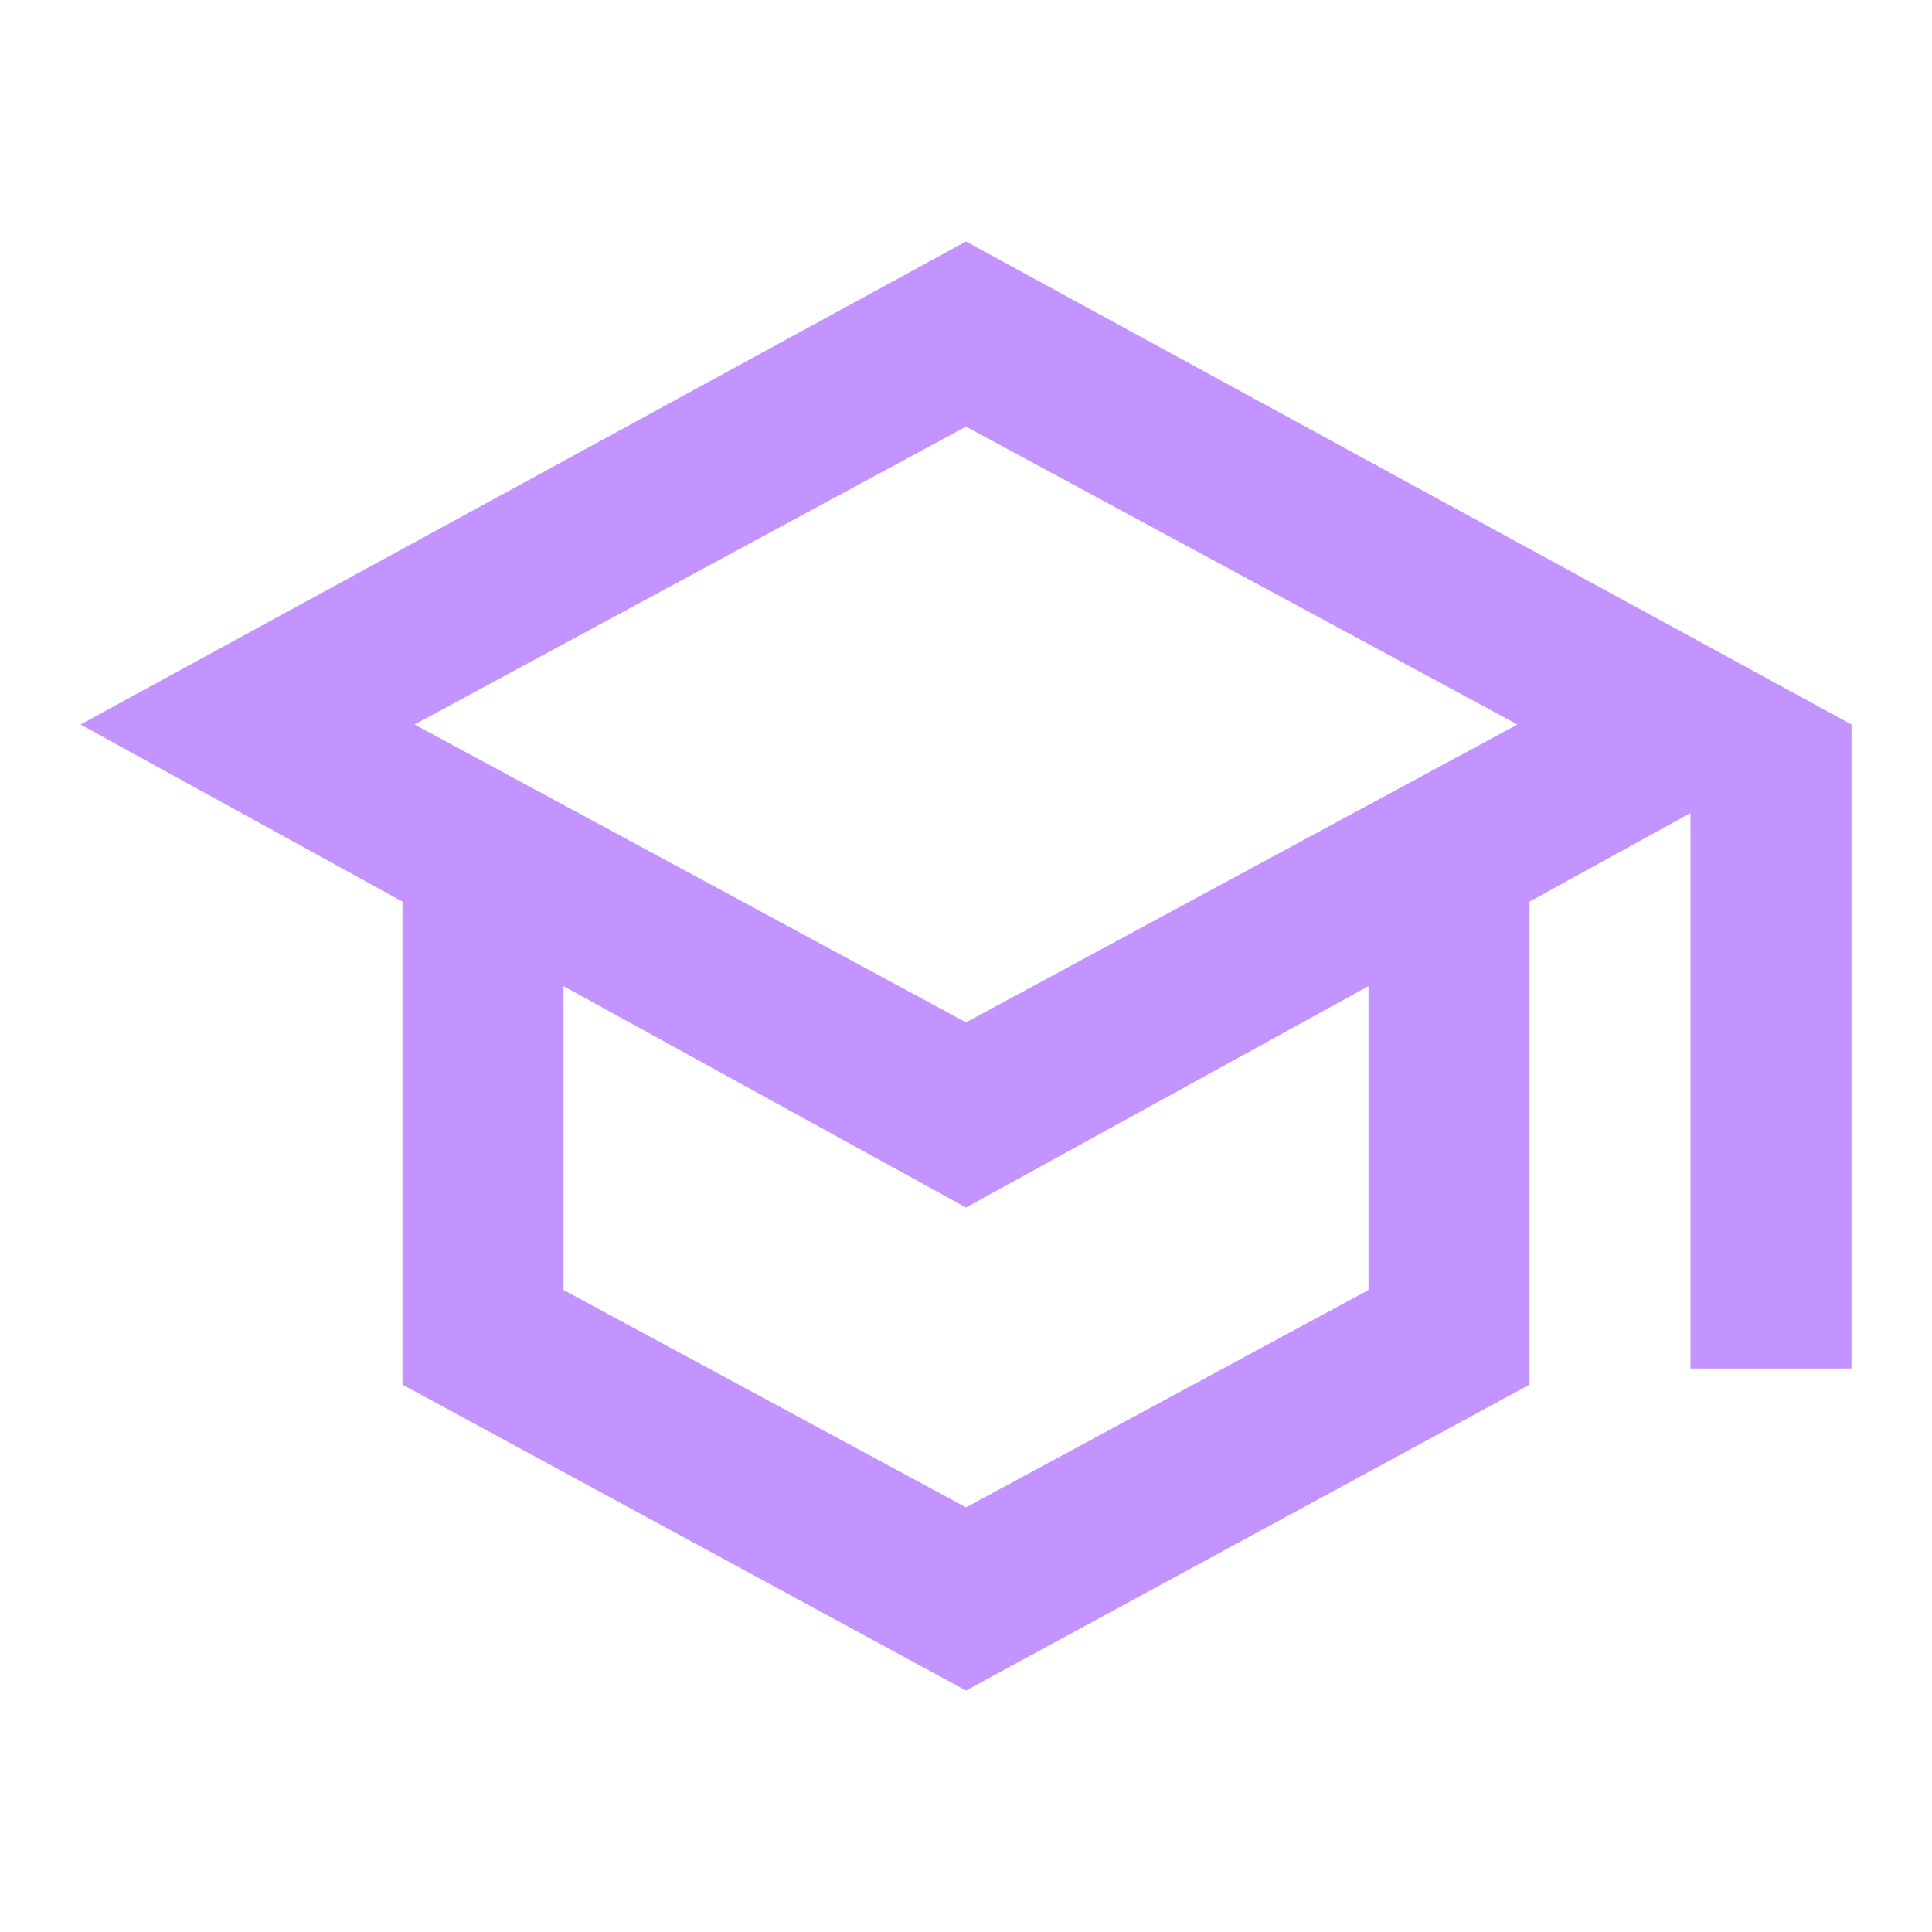<svg width="40" height="40" viewBox="0 0 40 40" fill="none" xmlns="http://www.w3.org/2000/svg">
<mask id="mask0_303_12" style="mask-type:alpha" maskUnits="userSpaceOnUse" x="0" y="0" width="40" height="40">
<rect width="40" height="40" fill="#D9D9D9"/>
</mask>
<g mask="url(#mask0_303_12)">
<path d="M20 35L8.333 28.667V18.667L1.667 15L20 5L38.333 15V28.333H35V16.833L31.667 18.667V28.667L20 35ZM20 21.167L31.417 15L20 8.833L8.583 15L20 21.167ZM20 31.208L28.333 26.708V20.417L20 25L11.667 20.417V26.708L20 31.208Z" fill="#C394FF"/>
</g>
</svg>
